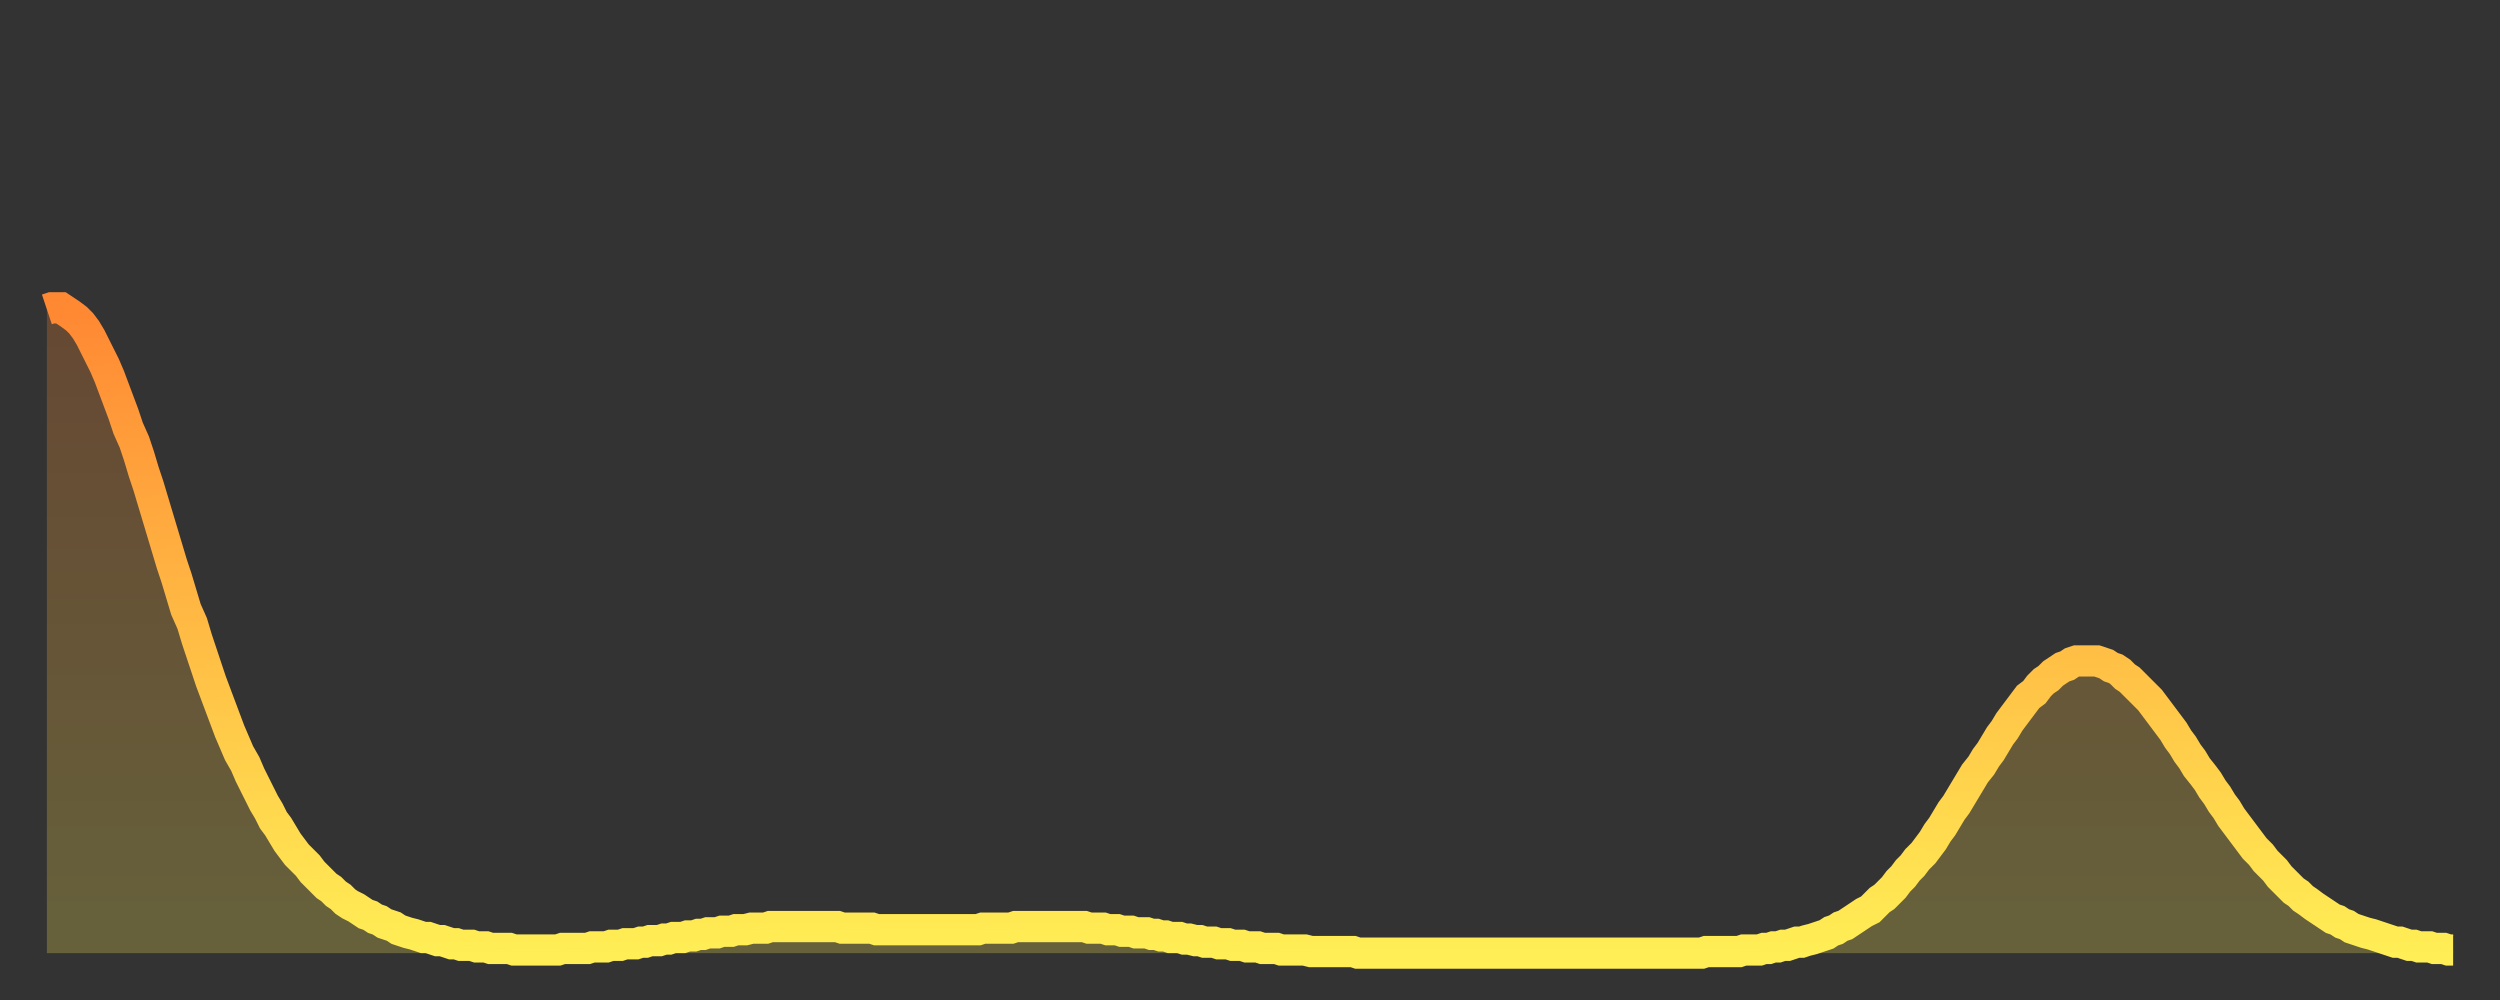 <?xml version="1.0" encoding="utf-8" ?>
<svg baseProfile="full" height="64" version="1.1" width="160" xmlns="http://www.w3.org/2000/svg" xmlns:ev="http://www.w3.org/2001/xml-events" xmlns:xlink="http://www.w3.org/1999/xlink"><rect width="100%" height="100%" fill="#333333" stroke="none"/><defs><linearGradient id="id1021598" x1="0" x2="0" y1="0" y2="1"><stop offset="0%" stop-color="#ff8833" /><stop offset="50%" stop-color="#ffbb44" /><stop offset="100%" stop-color="#ffee55" /></linearGradient></defs><g transform="translate(3,3)"><g><path d="M 0.0 16.8 0.3 16.7 0.6 16.7 0.9 16.7 1.2 16.9 1.5 17.1 1.9 17.4 2.2 17.7 2.5 18.1 2.8 18.6 3.1 19.2 3.4 19.8 3.7 20.4 4.0 21.1 4.3 21.9 4.6 22.7 4.9 23.5 5.2 24.4 5.6 25.3 5.9 26.2 6.2 27.2 6.5 28.1 6.8 29.1 7.1 30.1 7.4 31.1 7.7 32.1 8.0 33.1 8.3 34.0 8.6 35.0 8.9 36.0 9.3 36.9 9.6 37.9 9.9 38.8 10.2 39.7 10.5 40.6 10.8 41.4 11.1 42.2 11.4 43.0 11.7 43.8 12.0 44.5 12.3 45.2 12.7 45.9 13.0 46.6 13.3 47.2 13.6 47.8 13.9 48.4 14.2 48.9 14.5 49.5 14.8 49.9 15.1 50.4 15.4 50.9 15.7 51.3 16.0 51.7 16.4 52.1 16.7 52.4 17.0 52.8 17.3 53.1 17.6 53.4 17.9 53.7 18.2 53.9 18.5 54.2 18.8 54.4 19.1 54.7 19.4 54.9 19.8 55.1 20.1 55.3 20.4 55.5 20.7 55.6 21.0 55.8 21.3 55.9 21.6 56.1 21.9 56.2 22.2 56.3 22.5 56.5 22.8 56.6 23.1 56.7 23.5 56.8 23.8 56.9 24.1 57.0 24.4 57.0 24.7 57.1 25.0 57.2 25.3 57.2 25.6 57.3 25.9 57.4 26.2 57.4 26.5 57.5 26.8 57.5 27.2 57.5 27.5 57.6 27.8 57.6 28.1 57.6 28.4 57.7 28.7 57.7 29.0 57.7 29.3 57.7 29.6 57.7 29.9 57.8 30.2 57.8 30.6 57.8 30.9 57.8 31.2 57.8 31.5 57.8 31.8 57.8 32.1 57.8 32.4 57.8 32.7 57.8 33.0 57.7 33.3 57.7 33.6 57.7 33.9 57.7 34.3 57.7 34.6 57.7 34.9 57.6 35.2 57.6 35.5 57.6 35.8 57.6 36.1 57.5 36.4 57.5 36.7 57.5 37.0 57.4 37.3 57.4 37.7 57.4 38.0 57.3 38.3 57.3 38.6 57.2 38.9 57.2 39.2 57.2 39.5 57.1 39.8 57.1 40.1 57.0 40.4 57.0 40.7 57.0 41.0 56.9 41.4 56.9 41.7 56.8 42.0 56.8 42.3 56.7 42.6 56.7 42.9 56.7 43.2 56.6 43.5 56.6 43.8 56.6 44.1 56.5 44.4 56.5 44.7 56.5 45.1 56.4 45.4 56.4 45.7 56.4 46.0 56.4 46.3 56.3 46.6 56.3 46.9 56.3 47.2 56.3 47.5 56.3 47.8 56.3 48.1 56.3 48.5 56.3 48.8 56.3 49.1 56.3 49.4 56.3 49.7 56.3 50.0 56.3 50.3 56.3 50.6 56.3 50.9 56.4 51.2 56.4 51.5 56.4 51.8 56.4 52.2 56.4 52.5 56.4 52.8 56.4 53.1 56.5 53.4 56.5 53.7 56.5 54.0 56.5 54.3 56.5 54.6 56.5 54.9 56.5 55.2 56.5 55.6 56.5 55.9 56.5 56.2 56.5 56.5 56.5 56.8 56.5 57.1 56.5 57.4 56.5 57.7 56.5 58.0 56.5 58.3 56.5 58.6 56.5 58.9 56.5 59.3 56.5 59.6 56.5 59.9 56.4 60.2 56.4 60.5 56.4 60.8 56.4 61.1 56.4 61.4 56.4 61.7 56.4 62.0 56.3 62.3 56.3 62.6 56.3 63.0 56.3 63.3 56.3 63.6 56.3 63.9 56.3 64.2 56.3 64.5 56.3 64.8 56.3 65.1 56.3 65.4 56.3 65.7 56.3 66.0 56.3 66.4 56.3 66.7 56.4 67.0 56.4 67.3 56.4 67.6 56.4 67.9 56.5 68.2 56.5 68.5 56.5 68.8 56.6 69.1 56.6 69.4 56.6 69.7 56.7 70.1 56.7 70.4 56.7 70.7 56.8 71.0 56.8 71.3 56.9 71.6 56.9 71.9 57.0 72.2 57.0 72.5 57.0 72.8 57.1 73.1 57.1 73.5 57.2 73.8 57.2 74.1 57.3 74.4 57.3 74.7 57.3 75.0 57.4 75.3 57.4 75.6 57.4 75.9 57.5 76.2 57.5 76.5 57.5 76.8 57.6 77.2 57.6 77.5 57.6 77.8 57.7 78.1 57.7 78.4 57.7 78.7 57.7 79.0 57.8 79.3 57.8 79.6 57.8 79.9 57.8 80.2 57.8 80.5 57.8 80.9 57.9 81.2 57.9 81.5 57.9 81.8 57.9 82.1 57.9 82.4 57.9 82.7 57.9 83.0 57.9 83.3 57.9 83.6 57.9 83.9 58.0 84.3 58.0 84.6 58.0 84.9 58.0 85.2 58.0 85.5 58.0 85.8 58.0 86.1 58.0 86.4 58.0 86.7 58.0 87.0 58.0 87.3 58.0 87.6 58.0 88.0 58.0 88.3 58.0 88.6 58.0 88.9 58.0 89.2 58.0 89.5 58.0 89.8 58.0 90.1 58.0 90.4 58.0 90.7 58.0 91.0 58.0 91.4 58.0 91.7 58.0 92.0 58.0 92.3 58.0 92.6 58.0 92.9 58.0 93.2 58.0 93.5 58.0 93.8 58.0 94.1 58.0 94.4 58.0 94.7 58.0 95.1 58.0 95.4 58.0 95.7 58.0 96.0 58.0 96.3 58.0 96.6 58.0 96.9 58.0 97.2 58.0 97.5 58.0 97.8 58.0 98.1 58.0 98.4 58.0 98.8 58.0 99.1 58.0 99.4 58.0 99.7 58.0 100.0 58.0 100.3 58.0 100.6 58.0 100.9 58.0 101.2 58.0 101.5 58.0 101.8 58.0 102.2 58.0 102.5 58.0 102.8 58.0 103.1 58.0 103.4 58.0 103.7 58.0 104.0 58.0 104.3 58.0 104.6 58.0 104.9 58.0 105.2 58.0 105.5 58.0 105.9 58.0 106.2 57.9 106.5 57.9 106.8 57.9 107.1 57.9 107.4 57.9 107.7 57.9 108.0 57.9 108.3 57.9 108.6 57.8 108.9 57.8 109.3 57.8 109.6 57.8 109.9 57.7 110.2 57.7 110.5 57.6 110.8 57.6 111.1 57.5 111.4 57.5 111.7 57.4 112.0 57.3 112.3 57.3 112.6 57.2 113.0 57.1 113.3 57.0 113.6 56.9 113.9 56.8 114.2 56.6 114.5 56.5 114.8 56.3 115.1 56.2 115.4 56.0 115.7 55.8 116.0 55.6 116.3 55.4 116.7 55.2 117.0 54.9 117.3 54.6 117.6 54.4 117.9 54.1 118.2 53.8 118.5 53.4 118.8 53.1 119.1 52.7 119.4 52.4 119.7 52.0 120.1 51.6 120.4 51.2 120.7 50.8 121.0 50.3 121.3 49.9 121.6 49.4 121.9 48.9 122.2 48.5 122.5 48.0 122.8 47.5 123.1 47.0 123.4 46.5 123.8 46.0 124.1 45.5 124.4 45.1 124.7 44.6 125.0 44.1 125.3 43.7 125.6 43.2 125.9 42.8 126.2 42.4 126.5 42.0 126.8 41.6 127.2 41.3 127.5 40.9 127.8 40.6 128.1 40.4 128.4 40.1 128.7 39.9 129.0 39.7 129.3 39.6 129.6 39.4 129.9 39.3 130.2 39.3 130.5 39.3 130.9 39.3 131.2 39.3 131.5 39.4 131.8 39.5 132.1 39.7 132.4 39.8 132.7 40.0 133.0 40.3 133.3 40.5 133.6 40.8 133.9 41.1 134.2 41.4 134.6 41.8 134.9 42.2 135.2 42.6 135.5 43.0 135.8 43.4 136.1 43.8 136.4 44.3 136.7 44.7 137.0 45.2 137.3 45.6 137.6 46.1 138.0 46.6 138.3 47.0 138.6 47.5 138.9 47.9 139.2 48.4 139.5 48.8 139.8 49.3 140.1 49.7 140.4 50.1 140.7 50.5 141.0 50.9 141.3 51.3 141.7 51.7 142.0 52.1 142.3 52.4 142.6 52.7 142.9 53.1 143.2 53.4 143.5 53.7 143.8 54.0 144.1 54.2 144.4 54.5 144.7 54.7 145.1 55.0 145.4 55.2 145.7 55.4 146.0 55.6 146.3 55.8 146.6 55.9 146.9 56.1 147.2 56.2 147.5 56.4 147.8 56.5 148.1 56.6 148.4 56.7 148.8 56.8 149.1 56.9 149.4 57.0 149.7 57.1 150.0 57.2 150.3 57.3 150.6 57.3 150.9 57.4 151.2 57.5 151.5 57.5 151.8 57.6 152.1 57.6 152.5 57.6 152.8 57.7 153.1 57.7 153.4 57.7 153.7 57.8 154.0 57.8" fill="none" id="graph-curve" opacity="1" stroke="url(#id1021598)" stroke-width="2" /><path d="M 0 58 L 0.0 16.8 0.3 16.7 0.6 16.7 0.9 16.7 1.2 16.9 1.5 17.1 1.9 17.4 2.2 17.7 2.5 18.1 2.8 18.6 3.1 19.2 3.4 19.8 3.7 20.4 4.0 21.1 4.3 21.9 4.6 22.7 4.9 23.5 5.2 24.4 5.6 25.3 5.9 26.2 6.2 27.2 6.5 28.1 6.8 29.1 7.1 30.1 7.4 31.1 7.7 32.1 8.0 33.1 8.3 34.0 8.6 35.0 8.9 36.0 9.3 36.9 9.6 37.9 9.9 38.8 10.2 39.7 10.5 40.6 10.8 41.4 11.1 42.2 11.4 43.0 11.7 43.8 12.0 44.5 12.3 45.2 12.7 45.9 13.0 46.6 13.3 47.2 13.6 47.8 13.9 48.4 14.2 48.9 14.5 49.5 14.8 49.9 15.1 50.4 15.4 50.9 15.7 51.3 16.0 51.7 16.4 52.1 16.7 52.4 17.0 52.8 17.3 53.1 17.6 53.4 17.9 53.7 18.2 53.9 18.5 54.2 18.8 54.4 19.1 54.7 19.4 54.9 19.8 55.1 20.1 55.3 20.4 55.5 20.7 55.6 21.0 55.8 21.3 55.9 21.6 56.1 21.9 56.2 22.2 56.3 22.5 56.5 22.8 56.6 23.1 56.7 23.5 56.8 23.8 56.9 24.1 57.0 24.4 57.0 24.7 57.1 25.0 57.2 25.3 57.2 25.6 57.3 25.9 57.4 26.2 57.4 26.5 57.5 26.8 57.5 27.2 57.5 27.5 57.6 27.8 57.6 28.1 57.6 28.4 57.7 28.7 57.7 29.0 57.7 29.3 57.7 29.6 57.7 29.9 57.8 30.2 57.8 30.6 57.8 30.9 57.8 31.2 57.8 31.5 57.8 31.8 57.8 32.1 57.8 32.4 57.8 32.7 57.8 33.0 57.7 33.3 57.7 33.6 57.7 33.9 57.7 34.3 57.7 34.6 57.7 34.9 57.6 35.2 57.6 35.5 57.6 35.8 57.6 36.1 57.5 36.4 57.5 36.7 57.5 37.0 57.4 37.3 57.4 37.7 57.4 38.0 57.3 38.3 57.3 38.6 57.2 38.9 57.2 39.2 57.2 39.5 57.1 39.8 57.1 40.1 57.0 40.4 57.0 40.7 57.0 41.0 56.9 41.4 56.9 41.7 56.8 42.0 56.8 42.3 56.7 42.6 56.7 42.9 56.7 43.2 56.6 43.5 56.6 43.8 56.6 44.1 56.5 44.4 56.5 44.7 56.5 45.1 56.4 45.4 56.4 45.7 56.4 46.0 56.4 46.3 56.3 46.6 56.3 46.9 56.3 47.2 56.3 47.5 56.3 47.8 56.3 48.1 56.3 48.5 56.3 48.8 56.3 49.1 56.3 49.4 56.3 49.7 56.3 50.0 56.3 50.3 56.3 50.6 56.3 50.9 56.4 51.2 56.4 51.5 56.4 51.8 56.4 52.2 56.4 52.5 56.4 52.8 56.4 53.1 56.5 53.4 56.5 53.7 56.5 54.0 56.5 54.3 56.5 54.6 56.5 54.9 56.5 55.2 56.5 55.6 56.5 55.9 56.5 56.2 56.5 56.5 56.5 56.8 56.5 57.1 56.5 57.4 56.5 57.7 56.5 58.0 56.5 58.3 56.5 58.6 56.5 58.9 56.5 59.3 56.5 59.6 56.5 59.9 56.4 60.2 56.4 60.5 56.4 60.8 56.4 61.1 56.4 61.4 56.4 61.7 56.4 62.0 56.3 62.3 56.3 62.6 56.3 63.0 56.3 63.3 56.3 63.6 56.3 63.9 56.3 64.2 56.3 64.5 56.3 64.8 56.3 65.1 56.3 65.4 56.3 65.7 56.3 66.0 56.3 66.4 56.3 66.7 56.4 67.0 56.4 67.3 56.4 67.6 56.4 67.9 56.5 68.2 56.5 68.5 56.5 68.8 56.6 69.1 56.6 69.4 56.6 69.7 56.7 70.1 56.7 70.4 56.7 70.7 56.8 71.0 56.8 71.3 56.9 71.6 56.9 71.9 57.0 72.2 57.0 72.5 57.0 72.8 57.1 73.1 57.1 73.5 57.2 73.8 57.2 74.1 57.3 74.4 57.3 74.7 57.3 75.0 57.4 75.3 57.4 75.6 57.4 75.9 57.5 76.2 57.5 76.5 57.5 76.8 57.6 77.2 57.6 77.5 57.6 77.8 57.7 78.1 57.7 78.4 57.7 78.7 57.7 79.0 57.8 79.3 57.8 79.6 57.8 79.9 57.8 80.2 57.8 80.5 57.8 80.9 57.9 81.2 57.9 81.5 57.9 81.8 57.9 82.1 57.9 82.4 57.9 82.7 57.9 83.0 57.9 83.3 57.9 83.6 57.9 83.9 58.0 84.3 58.0 84.6 58.0 84.9 58.0 85.2 58.0 85.5 58.0 85.8 58.0 86.1 58.0 86.4 58.0 86.7 58.0 87.0 58.0 87.3 58.0 87.6 58.0 88.0 58.0 88.3 58.0 88.6 58.0 88.9 58.0 89.2 58.0 89.5 58.0 89.8 58.0 90.1 58.0 90.4 58.0 90.7 58.0 91.0 58.0 91.4 58.0 91.7 58.0 92.0 58.0 92.3 58.0 92.6 58.0 92.9 58.0 93.2 58.0 93.5 58.0 93.8 58.0 94.1 58.0 94.4 58.0 94.7 58.0 95.1 58.0 95.4 58.0 95.7 58.0 96.0 58.0 96.3 58.0 96.6 58.0 96.9 58.0 97.2 58.0 97.5 58.0 97.8 58.0 98.1 58.0 98.4 58.0 98.8 58.0 99.1 58.0 99.4 58.0 99.7 58.0 100.0 58.0 100.3 58.0 100.6 58.0 100.9 58.0 101.2 58.0 101.5 58.0 101.8 58.0 102.2 58.0 102.5 58.0 102.8 58.0 103.1 58.0 103.4 58.0 103.7 58.0 104.0 58.0 104.3 58.0 104.6 58.0 104.9 58.0 105.2 58.0 105.5 58.0 105.9 58.0 106.2 57.9 106.5 57.9 106.8 57.9 107.1 57.9 107.4 57.9 107.7 57.9 108.0 57.9 108.3 57.9 108.6 57.8 108.9 57.8 109.3 57.8 109.6 57.8 109.9 57.7 110.2 57.7 110.5 57.6 110.8 57.6 111.1 57.5 111.4 57.5 111.7 57.4 112.0 57.3 112.3 57.3 112.6 57.2 113.0 57.1 113.3 57.0 113.6 56.9 113.9 56.8 114.2 56.6 114.5 56.5 114.8 56.3 115.1 56.2 115.4 56.0 115.7 55.8 116.0 55.6 116.3 55.4 116.7 55.2 117.0 54.9 117.3 54.6 117.6 54.4 117.9 54.1 118.2 53.8 118.5 53.4 118.8 53.1 119.1 52.7 119.4 52.4 119.7 52.0 120.1 51.6 120.4 51.2 120.7 50.8 121.0 50.3 121.3 49.9 121.6 49.4 121.9 48.9 122.2 48.5 122.5 48.0 122.8 47.5 123.1 47.0 123.4 46.5 123.8 46.0 124.1 45.5 124.4 45.1 124.7 44.6 125.0 44.1 125.3 43.7 125.6 43.2 125.9 42.8 126.2 42.4 126.5 42.0 126.8 41.6 127.2 41.3 127.5 40.9 127.8 40.6 128.1 40.4 128.4 40.1 128.7 39.9 129.0 39.7 129.3 39.6 129.6 39.4 129.9 39.3 130.2 39.3 130.5 39.3 130.9 39.3 131.2 39.3 131.5 39.4 131.8 39.5 132.1 39.7 132.4 39.8 132.7 40.0 133.0 40.3 133.3 40.5 133.6 40.8 133.9 41.1 134.2 41.4 134.6 41.8 134.9 42.2 135.2 42.6 135.5 43.0 135.8 43.4 136.1 43.8 136.4 44.3 136.7 44.7 137.0 45.2 137.3 45.6 137.6 46.1 138.0 46.6 138.3 47.0 138.6 47.5 138.9 47.9 139.2 48.4 139.5 48.8 139.8 49.3 140.1 49.7 140.4 50.1 140.7 50.5 141.0 50.9 141.3 51.3 141.7 51.7 142.0 52.1 142.3 52.4 142.6 52.7 142.9 53.1 143.2 53.4 143.5 53.7 143.8 54.0 144.1 54.2 144.4 54.5 144.7 54.7 145.1 55.0 145.4 55.2 145.7 55.4 146.0 55.6 146.3 55.8 146.6 55.9 146.9 56.1 147.2 56.2 147.5 56.4 147.8 56.5 148.1 56.6 148.4 56.7 148.8 56.8 149.1 56.9 149.4 57.0 149.7 57.1 150.0 57.2 150.3 57.3 150.6 57.3 150.9 57.4 151.2 57.5 151.5 57.5 151.8 57.6 152.1 57.6 152.5 57.6 152.8 57.7 153.1 57.7 153.4 57.7 153.7 57.8 154.0 57.8 154 58" fill="url(#id1021598)" fill-opacity=".25" id="graph-shadow" /></g></g></svg>